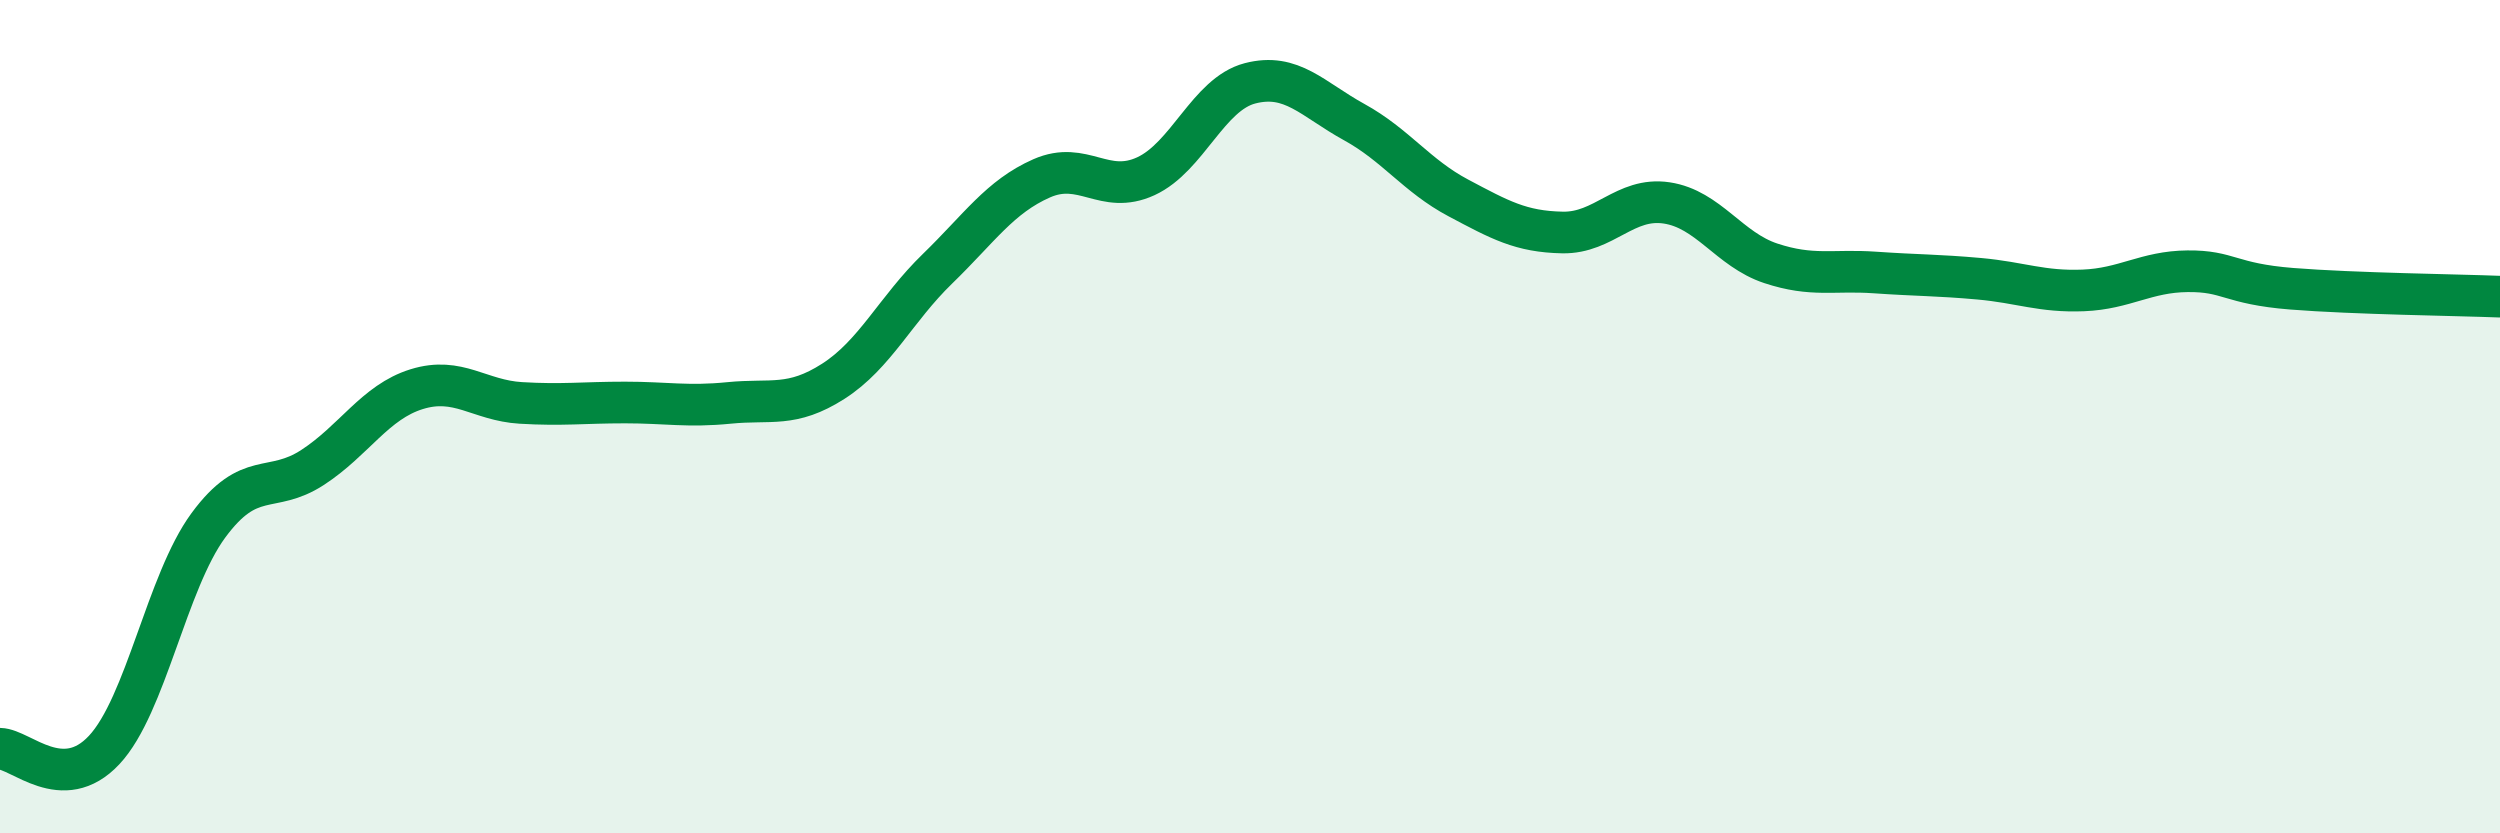 
    <svg width="60" height="20" viewBox="0 0 60 20" xmlns="http://www.w3.org/2000/svg">
      <path
        d="M 0,17.97 C 0.5,17.98 1.5,19.07 2.5,18 C 3.5,16.93 4,13.97 5,12.61 C 6,11.25 6.5,11.87 7.5,11.22 C 8.5,10.57 9,9.65 10,9.34 C 11,9.03 11.5,9.61 12.5,9.67 C 13.5,9.73 14,9.66 15,9.66 C 16,9.66 16.5,9.77 17.5,9.67 C 18.5,9.57 19,9.79 20,9.15 C 21,8.51 21.5,7.42 22.5,6.45 C 23.5,5.48 24,4.72 25,4.28 C 26,3.84 26.5,4.69 27.5,4.23 C 28.5,3.77 29,2.26 30,2 C 31,1.74 31.5,2.38 32.5,2.93 C 33.5,3.48 34,4.22 35,4.75 C 36,5.28 36.5,5.56 37.5,5.58 C 38.5,5.6 39,4.72 40,4.87 C 41,5.02 41.5,5.99 42.5,6.32 C 43.5,6.65 44,6.47 45,6.54 C 46,6.61 46.5,6.6 47.5,6.69 C 48.5,6.78 49,7.01 50,6.97 C 51,6.93 51.5,6.52 52.5,6.51 C 53.5,6.5 53.5,6.81 55,6.93 C 56.5,7.05 59,7.08 60,7.12L60 20L0 20Z"
        fill="#008740"
        opacity="0.1"
        stroke-linecap="round"
        stroke-linejoin="round"
      />
      <path
        d="M 0,17.97 C 0.5,17.98 1.5,19.07 2.5,18 C 3.5,16.93 4,13.97 5,12.61 C 6,11.25 6.5,11.87 7.5,11.22 C 8.5,10.57 9,9.65 10,9.34 C 11,9.03 11.5,9.61 12.5,9.67 C 13.5,9.73 14,9.66 15,9.66 C 16,9.66 16.5,9.77 17.5,9.67 C 18.5,9.57 19,9.79 20,9.15 C 21,8.51 21.5,7.42 22.5,6.45 C 23.5,5.48 24,4.72 25,4.28 C 26,3.84 26.5,4.69 27.5,4.23 C 28.5,3.77 29,2.26 30,2 C 31,1.74 31.5,2.38 32.5,2.93 C 33.5,3.48 34,4.22 35,4.75 C 36,5.28 36.5,5.56 37.5,5.58 C 38.5,5.6 39,4.72 40,4.87 C 41,5.02 41.5,5.99 42.5,6.32 C 43.5,6.65 44,6.47 45,6.54 C 46,6.61 46.5,6.6 47.5,6.69 C 48.5,6.78 49,7.01 50,6.97 C 51,6.93 51.5,6.52 52.5,6.51 C 53.5,6.5 53.5,6.81 55,6.93 C 56.5,7.05 59,7.08 60,7.12"
        stroke="#008740"
        stroke-width="1"
        fill="none"
        stroke-linecap="round"
        stroke-linejoin="round"
      />
    </svg>
  